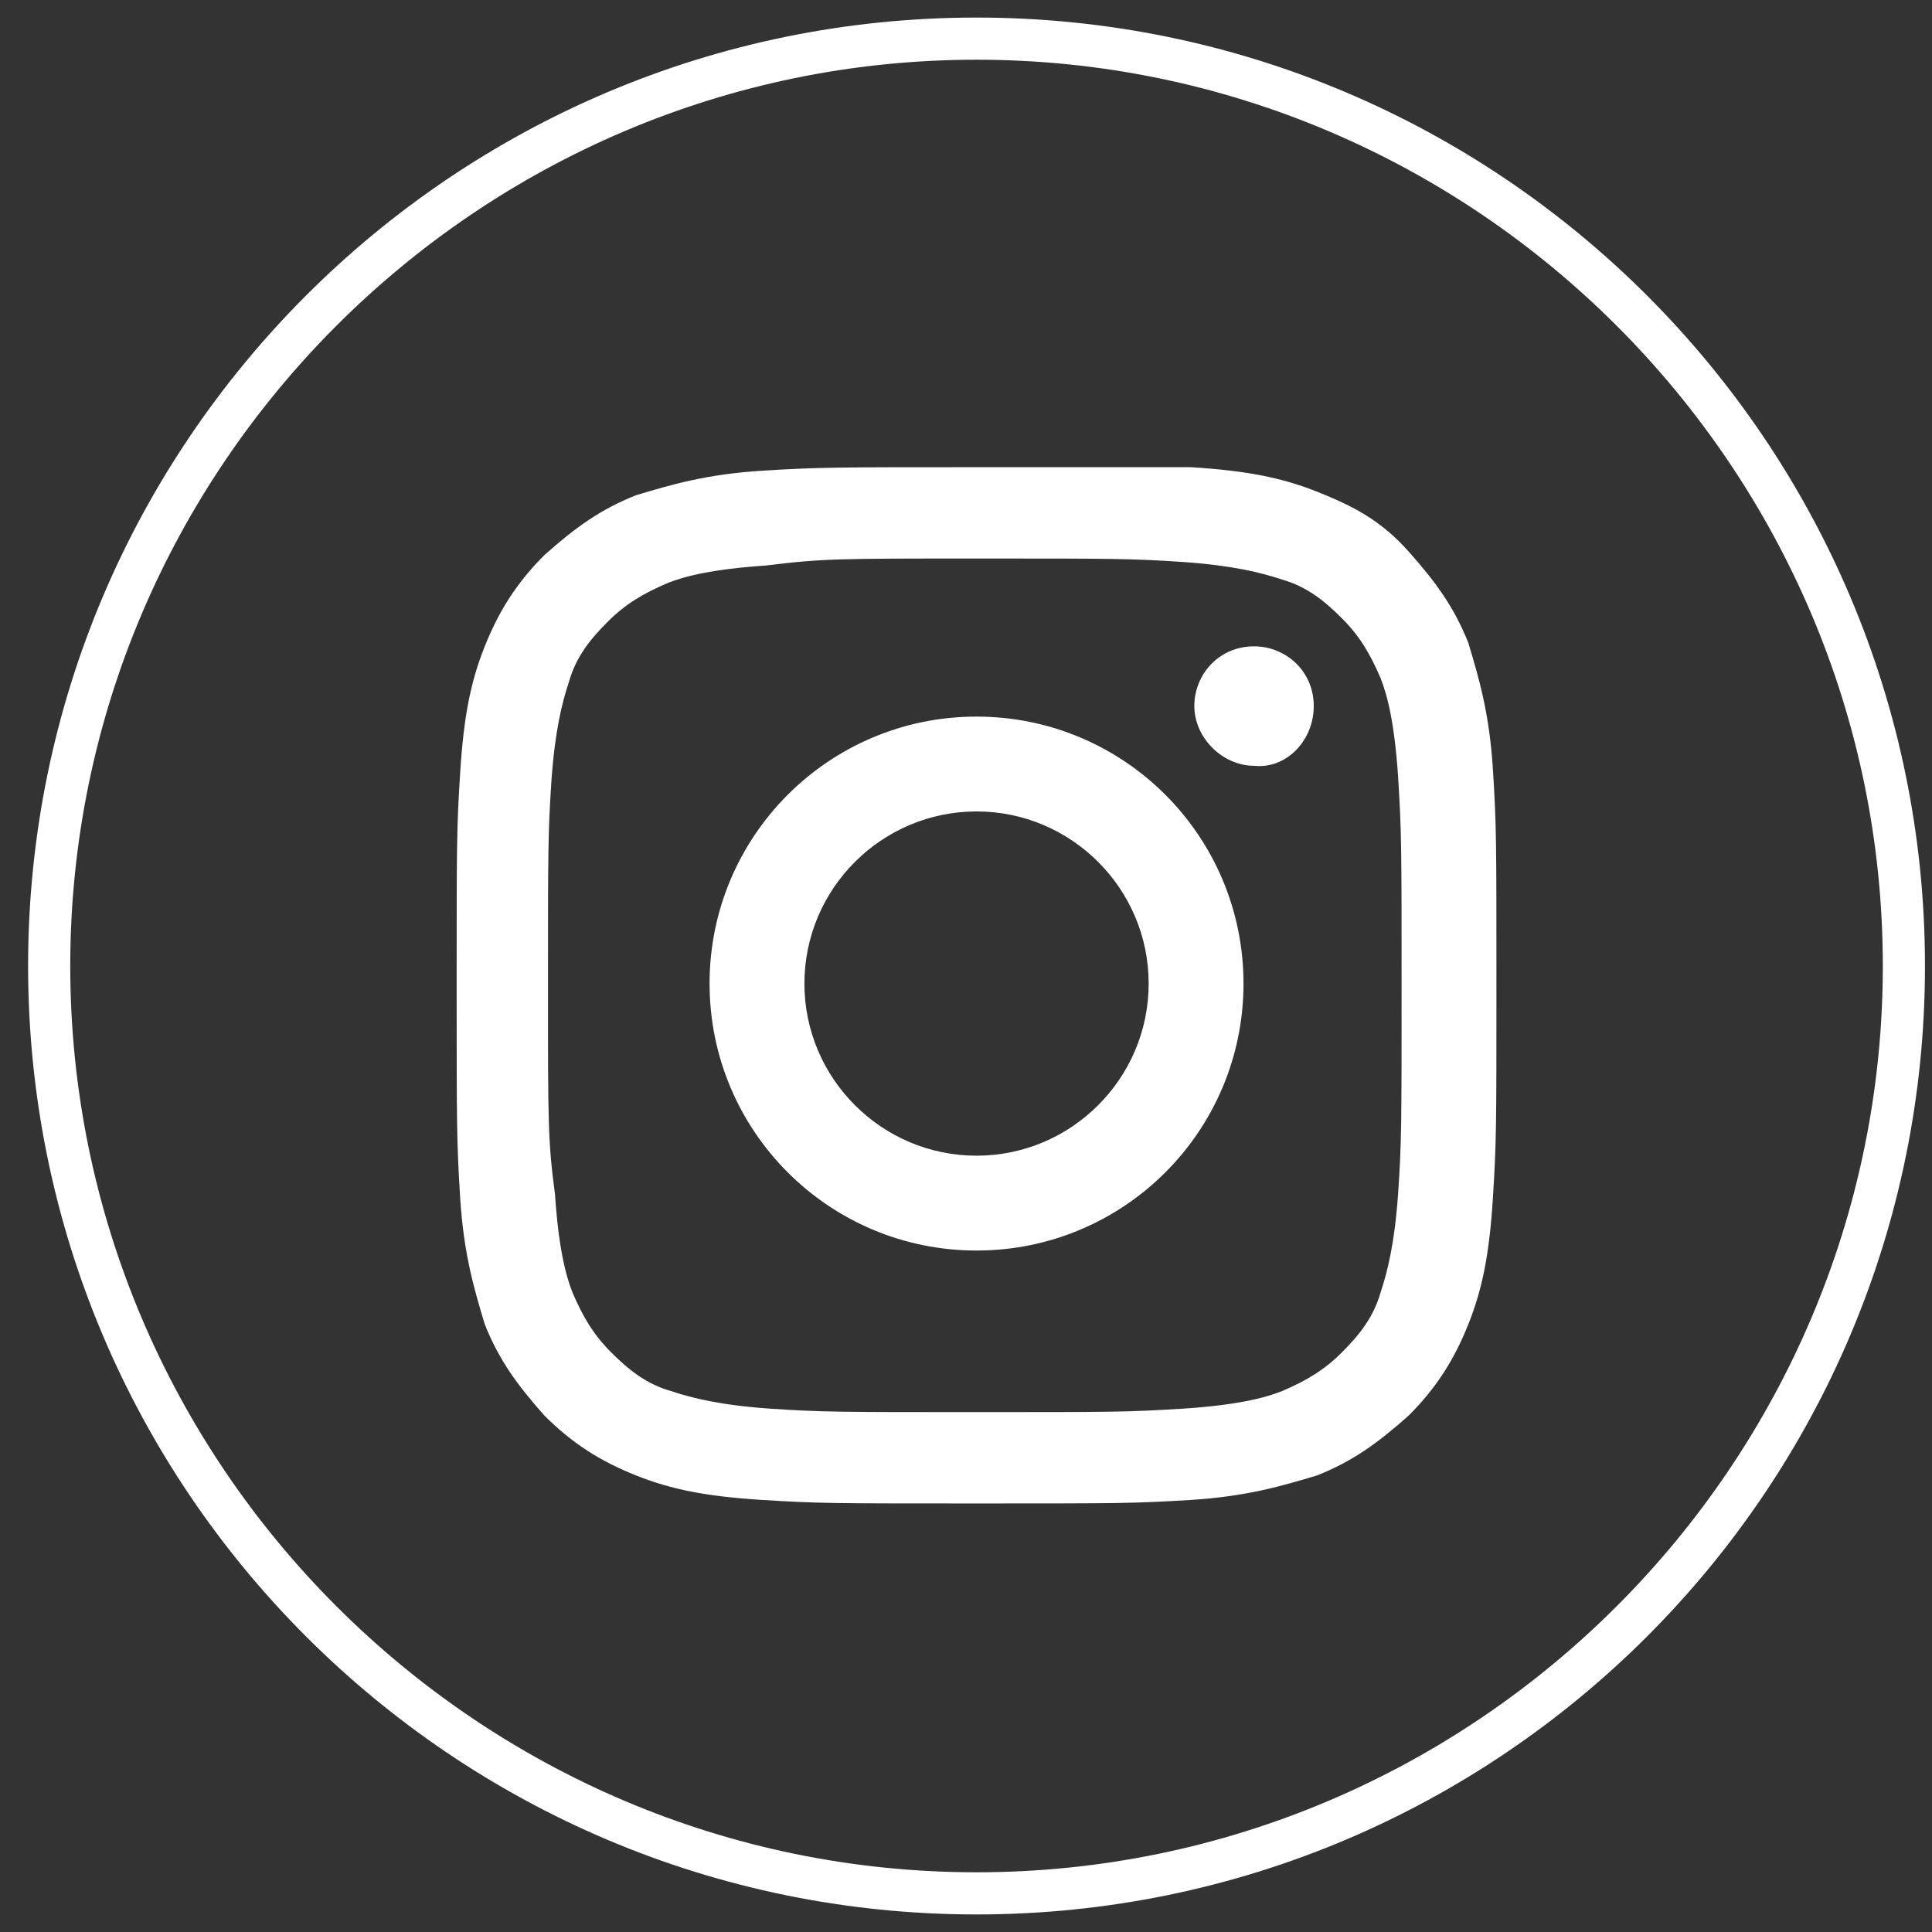 <?xml version="1.0" encoding="utf-8"?>
<!-- Generator: Adobe Illustrator 25.4.1, SVG Export Plug-In . SVG Version: 6.00 Build 0)  -->
<svg version="1.1" id="instagram" xmlns="http://www.w3.org/2000/svg" xmlns:xlink="http://www.w3.org/1999/xlink" x="0px" y="0px"
	 viewBox="0 0 55 55" style="enable-background:new 0 0 55 55;" xml:space="preserve">
<rect x="0" y="0" width="55" height="55" fill="#333333" stroke="none"/>
<style type="text/css">
	.st0{fill:#FFFFFF;}
</style>
<g>
	<path class="st0" d="M27.8,54.5c-14.9,0-27-12.1-27-27s12.1-27,27-27s27,12.1,27,27S42.7,54.5,27.8,54.5z M27.8,1.7
		C13.6,1.7,2,13.3,2,27.5s11.6,25.8,25.8,25.8s25.8-11.6,25.8-25.8S42,1.7,27.8,1.7z"/>
	<path class="st0" d="M27.8,15.9c3.9,0,4.4,0,5.9,0.1c1.4,0.1,2.2,0.3,2.8,0.5c0.7,0.2,1.2,0.6,1.7,1.1s0.8,1,1.1,1.7
		c0.2,0.5,0.4,1.3,0.5,2.8c0.1,1.6,0.1,2,0.1,6s0,4.4-0.1,5.9c-0.1,1.4-0.3,2.2-0.5,2.8c-0.2,0.7-0.6,1.2-1.1,1.7s-1,0.8-1.7,1.1
		c-0.5,0.2-1.3,0.4-2.8,0.5c-1.6,0.1-2,0.1-5.9,0.1s-4.4,0-5.9-0.1c-1.4-0.1-2.2-0.3-2.8-0.5c-0.7-0.2-1.2-0.6-1.7-1.1
		s-0.8-1-1.1-1.7c-0.2-0.5-0.4-1.3-0.5-2.8c-0.2-1.5-0.2-2-0.2-5.9s0-4.4,0.1-5.9c0.1-1.4,0.3-2.2,0.5-2.8c0.2-0.7,0.6-1.2,1.1-1.7
		s1-0.8,1.7-1.1c0.5-0.2,1.3-0.4,2.8-0.5C23.4,15.9,23.9,15.9,27.8,15.9 M27.8,13.3c-4,0-4.5,0-6.1,0.1s-2.6,0.4-3.6,0.7
		c-1,0.4-1.7,0.9-2.6,1.7c-0.8,0.8-1.3,1.6-1.7,2.6s-0.6,2-0.7,3.6S13,24,13,28s0,4.5,0.1,6.1s0.4,2.6,0.7,3.6
		c0.4,1,0.9,1.7,1.7,2.6c0.8,0.8,1.6,1.3,2.6,1.7s2,0.6,3.6,0.7c1.6,0.1,2,0.1,6.1,0.1c4,0,4.5,0,6.1-0.1s2.6-0.4,3.6-0.7
		c1-0.4,1.7-0.9,2.6-1.7c0.8-0.8,1.3-1.6,1.7-2.6s0.6-2,0.7-3.6c0.1-1.6,0.1-2,0.1-6.1s0-4.5-0.1-6.1s-0.4-2.6-0.7-3.6
		c-0.4-1-0.9-1.7-1.7-2.6s-1.6-1.3-2.6-1.7s-2-0.6-3.6-0.7C32.2,13.3,31.8,13.3,27.8,13.3z M27.8,20.4c-4.2,0-7.6,3.4-7.6,7.6
		s3.4,7.6,7.6,7.6s7.6-3.4,7.6-7.6S32,20.4,27.8,20.4 M27.8,32.9c-2.7,0-4.9-2.2-4.9-4.9s2.2-4.9,4.9-4.9s4.9,2.2,4.9,4.9
		S30.5,32.9,27.8,32.9z M37.4,20.1c0-1-0.8-1.7-1.7-1.7c-1,0-1.7,0.8-1.7,1.7s0.8,1.7,1.7,1.7C36.6,21.9,37.4,21.1,37.4,20.1"/>
</g>
</svg>
